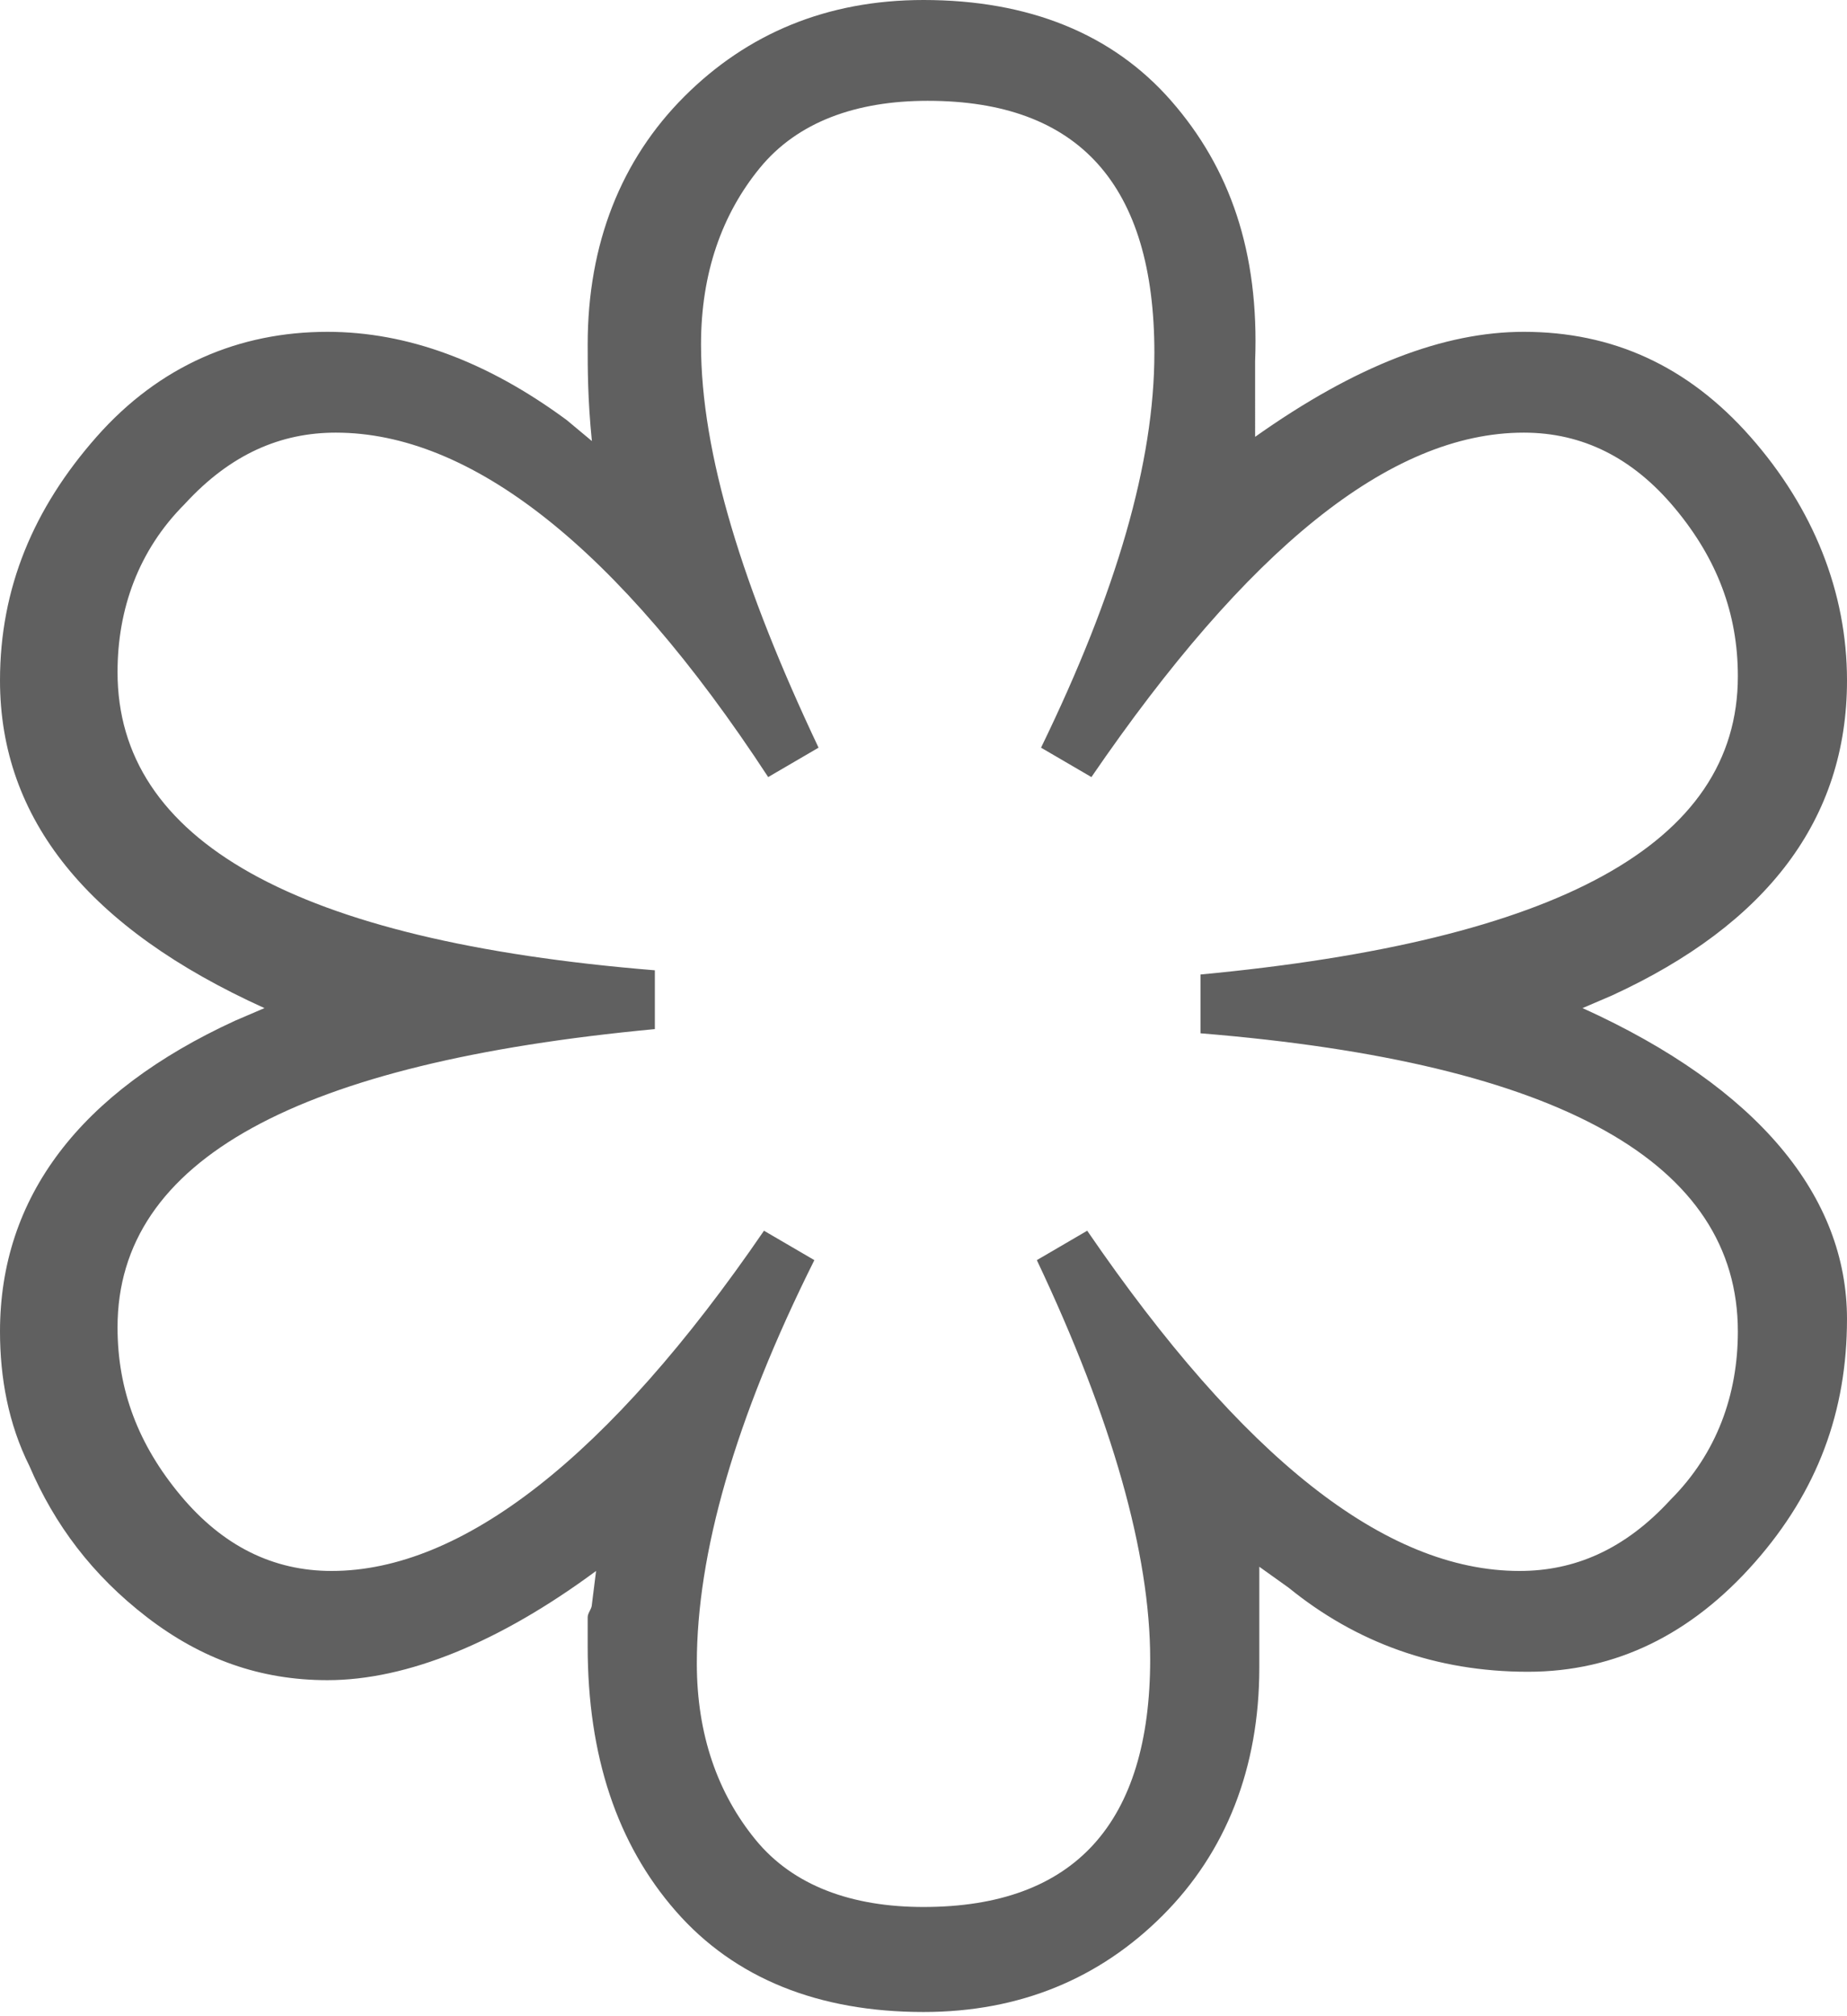 <?xml version="1.0" encoding="utf-8"?>
<!-- Generator: Adobe Illustrator 22.1.0, SVG Export Plug-In . SVG Version: 6.00 Build 0)  -->
<svg version="1.1" id="Layer_1" xmlns="http://www.w3.org/2000/svg" xmlns:xlink="http://www.w3.org/1999/xlink" x="0px" y="0px"
	 viewBox="0 0 44 48" style="enable-background:new 0 0 44 48;" xml:space="preserve">
<style type="text/css">
	.st0{fill:#606060;}
</style>
<path class="st0" d="M37.7,24l0.7-0.3c3.7-1.7,5.6-4.2,5.6-7.5c0-2.1-0.8-4.1-2.3-5.8c-1.5-1.7-3.3-2.5-5.4-2.5
	c-1.9,0-4,0.8-6.4,2.5V8.6C30,6,29.3,4,27.9,2.4C26.5,0.8,24.5,0,22,0c-2.3,0-4.2,0.8-5.7,2.3C14.8,3.8,14,5.8,14,8.2
	c0,0.6,0,1.3,0.1,2.3L13.5,10c-1.9-1.4-3.8-2.1-5.7-2.1c-2.1,0-4,0.8-5.5,2.5C0.8,12.1,0,14,0,16.2c0,3.3,2.1,5.9,6.3,7.8l-0.7,0.3
	C1.9,26,0,28.5,0,31.7c0,1.1,0.2,2.2,0.7,3.2c0.6,1.4,1.5,2.6,2.8,3.6c1.3,1,2.7,1.5,4.3,1.5c1.9,0,4.1-0.9,6.4-2.6l-0.1,0.8
	c0,0.1-0.1,0.2-0.1,0.3v0.7c0,2.6,0.7,4.7,2.1,6.3c1.4,1.6,3.4,2.4,5.9,2.4c2.3,0,4.2-0.8,5.7-2.3c1.5-1.5,2.3-3.5,2.3-5.9v-2.4
	l0.7,0.5c1.6,1.3,3.5,2,5.7,2c2.1,0,3.9-0.9,5.4-2.6c1.5-1.7,2.2-3.6,2.2-5.8C44,28.5,41.9,25.9,37.7,24z M39.8,35.7
	c-1.1,1.2-2.3,1.7-3.6,1.7c-3.2,0-6.6-2.7-10.3-8.1L24.7,30c1.8,3.8,2.7,7,2.7,9.5c0,3.9-1.8,5.9-5.4,5.9c-1.7,0-3.1-0.5-4-1.6
	c-0.9-1.1-1.4-2.5-1.4-4.2c0-2.6,0.9-5.8,2.8-9.6l-1.2-0.7c-3.7,5.4-7.2,8.1-10.3,8.1c-1.4,0-2.6-0.6-3.6-1.8c-1-1.2-1.5-2.5-1.5-4
	c0-4,4.3-6.3,12.8-7.1v-1.4c-8.6-0.7-12.8-3.1-12.8-7.1c0-1.5,0.5-2.9,1.6-4c1.1-1.2,2.3-1.7,3.6-1.7c3.2,0,6.7,2.7,10.3,8.2
	l1.2-0.7c-1.8-3.8-2.8-7-2.8-9.6c0-1.7,0.5-3.1,1.4-4.2c0.9-1.1,2.3-1.6,4-1.6c3.6,0,5.4,2,5.4,6c0,2.6-0.9,5.7-2.7,9.4l1.2,0.7
	c3.7-5.4,7.1-8.2,10.3-8.2c1.4,0,2.6,0.6,3.6,1.8c1,1.2,1.5,2.5,1.5,4c0,4-4.3,6.3-12.8,7.1v1.4c8.6,0.7,12.8,3.1,12.8,7.1
	C41.4,33.2,40.9,34.6,39.8,35.7z"/>
</svg>
